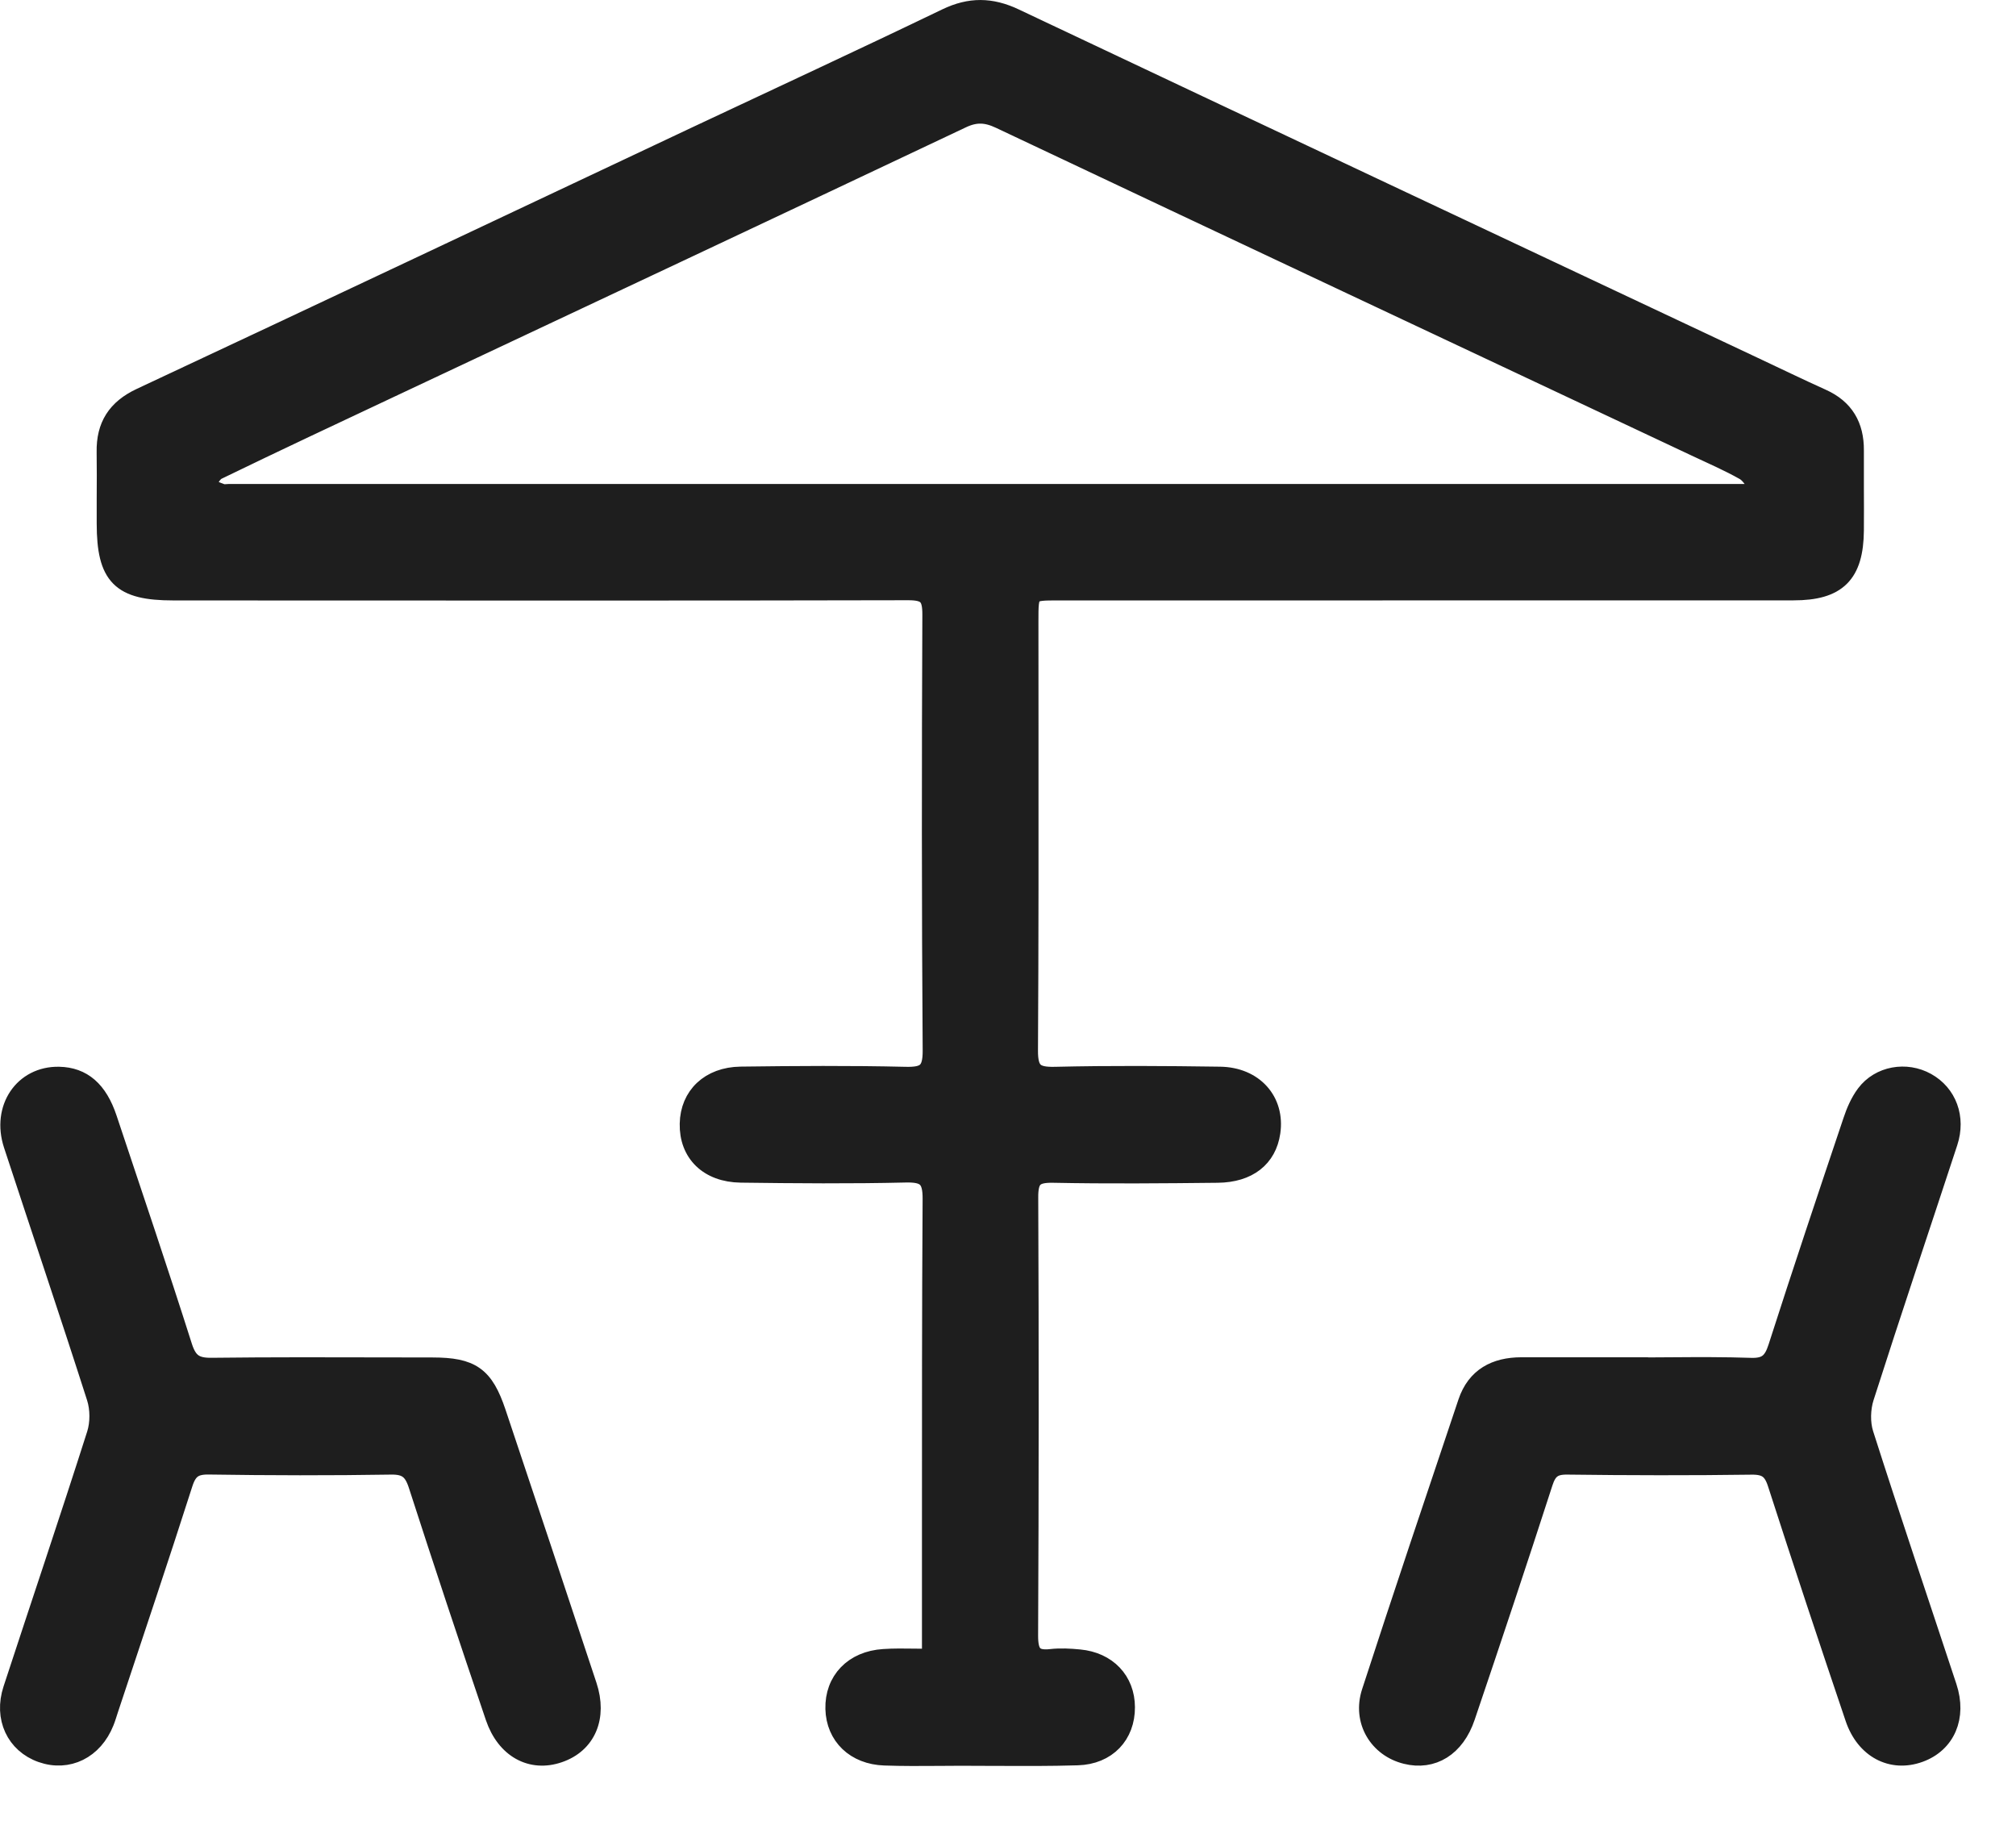 <?xml version="1.0" encoding="utf-8"?>
<svg width="31px" height="28px" viewbox="0 0 31 28" version="1.1" xmlns:xlink="http://www.w3.org/1999/xlink" xmlns="http://www.w3.org/2000/svg">
  <g id="Group-12" transform="translate(0.15 0.15)">
    <path d="M14.177 25.352C14.177 25.298 14.177 25.25 14.177 25.205C14.177 25.125 14.177 25.055 14.177 24.986C14.177 24.449 14.177 23.912 14.177 23.374L14.177 23.37C14.177 21.676 14.176 19.982 14.187 18.287C14.19 17.961 14.089 17.874 13.773 17.882C12.93 17.902 12.085 17.895 11.241 17.884C10.744 17.877 10.443 17.574 10.452 17.129C10.46 16.704 10.765 16.407 11.239 16.4C12.083 16.389 12.928 16.383 13.771 16.403C14.083 16.411 14.19 16.335 14.188 16.004C14.172 13.771 14.173 11.538 14.183 9.305C14.185 9.014 14.109 8.928 13.812 8.929C10.742 8.936 7.673 8.934 4.603 8.933C3.906 8.932 3.21 8.932 2.513 8.932C1.708 8.932 1.488 8.71 1.487 7.9C1.486 7.77 1.487 7.639 1.487 7.509C1.488 7.273 1.49 7.036 1.486 6.8C1.479 6.402 1.645 6.139 2.017 5.965C4.863 4.633 7.704 3.289 10.547 1.949C11.832 1.344 13.123 0.747 14.403 0.13C14.766 -0.045 15.088 -0.041 15.45 0.13C19.234 1.92 23.022 3.701 26.809 5.485C27.161 5.65 27.51 5.82 27.865 5.98C28.21 6.135 28.363 6.402 28.361 6.772C28.36 6.961 28.361 7.15 28.361 7.339L28.361 7.34C28.362 7.562 28.363 7.784 28.361 8.005C28.355 8.676 28.1 8.931 27.429 8.931C24.796 8.932 22.162 8.932 19.529 8.932L19.521 8.932L19.477 8.932C18.361 8.932 17.246 8.932 16.13 8.932C15.668 8.932 15.668 8.932 15.668 9.403C15.668 9.937 15.669 10.471 15.669 11.005C15.67 12.671 15.671 14.336 15.661 16.002C15.659 16.331 15.761 16.411 16.075 16.403C16.919 16.383 17.764 16.389 18.608 16.401C19.131 16.408 19.459 16.784 19.388 17.26C19.331 17.649 19.043 17.881 18.574 17.886C17.729 17.895 16.885 17.903 16.041 17.886C15.748 17.881 15.663 17.967 15.665 18.262C15.675 20.506 15.674 22.75 15.663 24.995C15.662 25.265 15.729 25.388 16.014 25.355C16.156 25.339 16.303 25.347 16.446 25.361C16.874 25.401 17.151 25.695 17.152 26.1C17.154 26.523 16.87 26.83 16.419 26.843C15.994 26.856 15.569 26.854 15.144 26.852C14.969 26.851 14.794 26.85 14.62 26.85C14.509 26.85 14.399 26.851 14.288 26.852L14.288 26.852C14.009 26.854 13.731 26.856 13.453 26.846C13.002 26.831 12.703 26.538 12.692 26.125C12.681 25.696 12.975 25.384 13.439 25.355C13.595 25.344 13.752 25.347 13.922 25.349C14.004 25.351 14.088 25.352 14.177 25.352ZM26.821 7.442C26.847 7.407 26.873 7.371 26.898 7.335C26.825 7.25 26.768 7.137 26.676 7.085C26.435 6.949 26.179 6.838 25.928 6.72C22.361 5.041 18.794 3.365 15.23 1.68C15.02 1.581 14.852 1.571 14.639 1.672C11.728 3.05 8.814 4.419 5.9 5.79C4.996 6.216 4.091 6.639 3.192 7.076C3.104 7.118 3.056 7.244 2.99 7.331C3.08 7.368 3.17 7.408 3.263 7.441C3.283 7.448 3.307 7.446 3.33 7.444C3.341 7.443 3.352 7.442 3.362 7.442C10.728 7.442 18.093 7.442 25.459 7.442L26.821 7.442ZM25.543 20.869C25.376 20.87 25.209 20.872 25.042 20.872L25.042 20.869C24.871 20.869 24.699 20.869 24.528 20.869C24.1 20.869 23.672 20.869 23.243 20.869C22.849 20.87 22.55 21.025 22.419 21.415C21.921 22.898 21.421 24.381 20.938 25.868C20.795 26.305 21.047 26.719 21.473 26.824C21.875 26.924 22.226 26.712 22.383 26.247C22.789 25.049 23.189 23.849 23.578 22.646C23.644 22.441 23.737 22.37 23.952 22.373C24.896 22.385 25.84 22.387 26.783 22.374C27.014 22.371 27.112 22.445 27.181 22.662C27.569 23.866 27.968 25.067 28.373 26.265C28.534 26.741 28.942 26.95 29.361 26.799C29.767 26.653 29.943 26.25 29.791 25.79C29.363 24.493 28.925 23.201 28.51 21.901C28.455 21.729 28.461 21.508 28.516 21.335C28.935 20.024 29.375 18.72 29.804 17.412C29.928 17.034 29.789 16.67 29.472 16.494C29.16 16.32 28.756 16.389 28.542 16.674C28.451 16.795 28.387 16.944 28.339 17.089C27.95 18.246 27.562 19.404 27.189 20.566C27.117 20.791 27.023 20.886 26.774 20.878C26.364 20.864 25.954 20.866 25.543 20.869ZM0.756 16.402C1.115 16.409 1.355 16.615 1.5 17.05C1.89 18.219 2.285 19.386 2.658 20.559C2.737 20.805 2.851 20.88 3.103 20.877C4.019 20.866 4.935 20.869 5.851 20.871C6.068 20.871 6.284 20.872 6.501 20.872C7.097 20.873 7.291 21.008 7.48 21.569C7.949 22.968 8.415 24.369 8.879 25.77C9.039 26.253 8.864 26.659 8.442 26.803C8.022 26.948 7.629 26.736 7.464 26.251C7.061 25.064 6.665 23.874 6.28 22.681C6.207 22.456 6.108 22.369 5.863 22.373C4.93 22.388 3.997 22.386 3.065 22.372C2.837 22.368 2.736 22.438 2.665 22.657C2.293 23.82 1.903 24.976 1.519 26.135C1.498 26.198 1.48 26.263 1.455 26.324C1.286 26.749 0.893 26.942 0.492 26.801C0.095 26.661 -0.095 26.261 0.047 25.827C0.475 24.519 0.916 23.216 1.334 21.905C1.389 21.732 1.388 21.511 1.333 21.338C0.917 20.038 0.479 18.745 0.054 17.448C-0.127 16.893 0.214 16.392 0.756 16.402Z" id="Combined-Shape" fill="#1E1E1E" fill-rule="evenodd" stroke="#1E1E1E" stroke-width="0.3" />
  </g>
</svg>